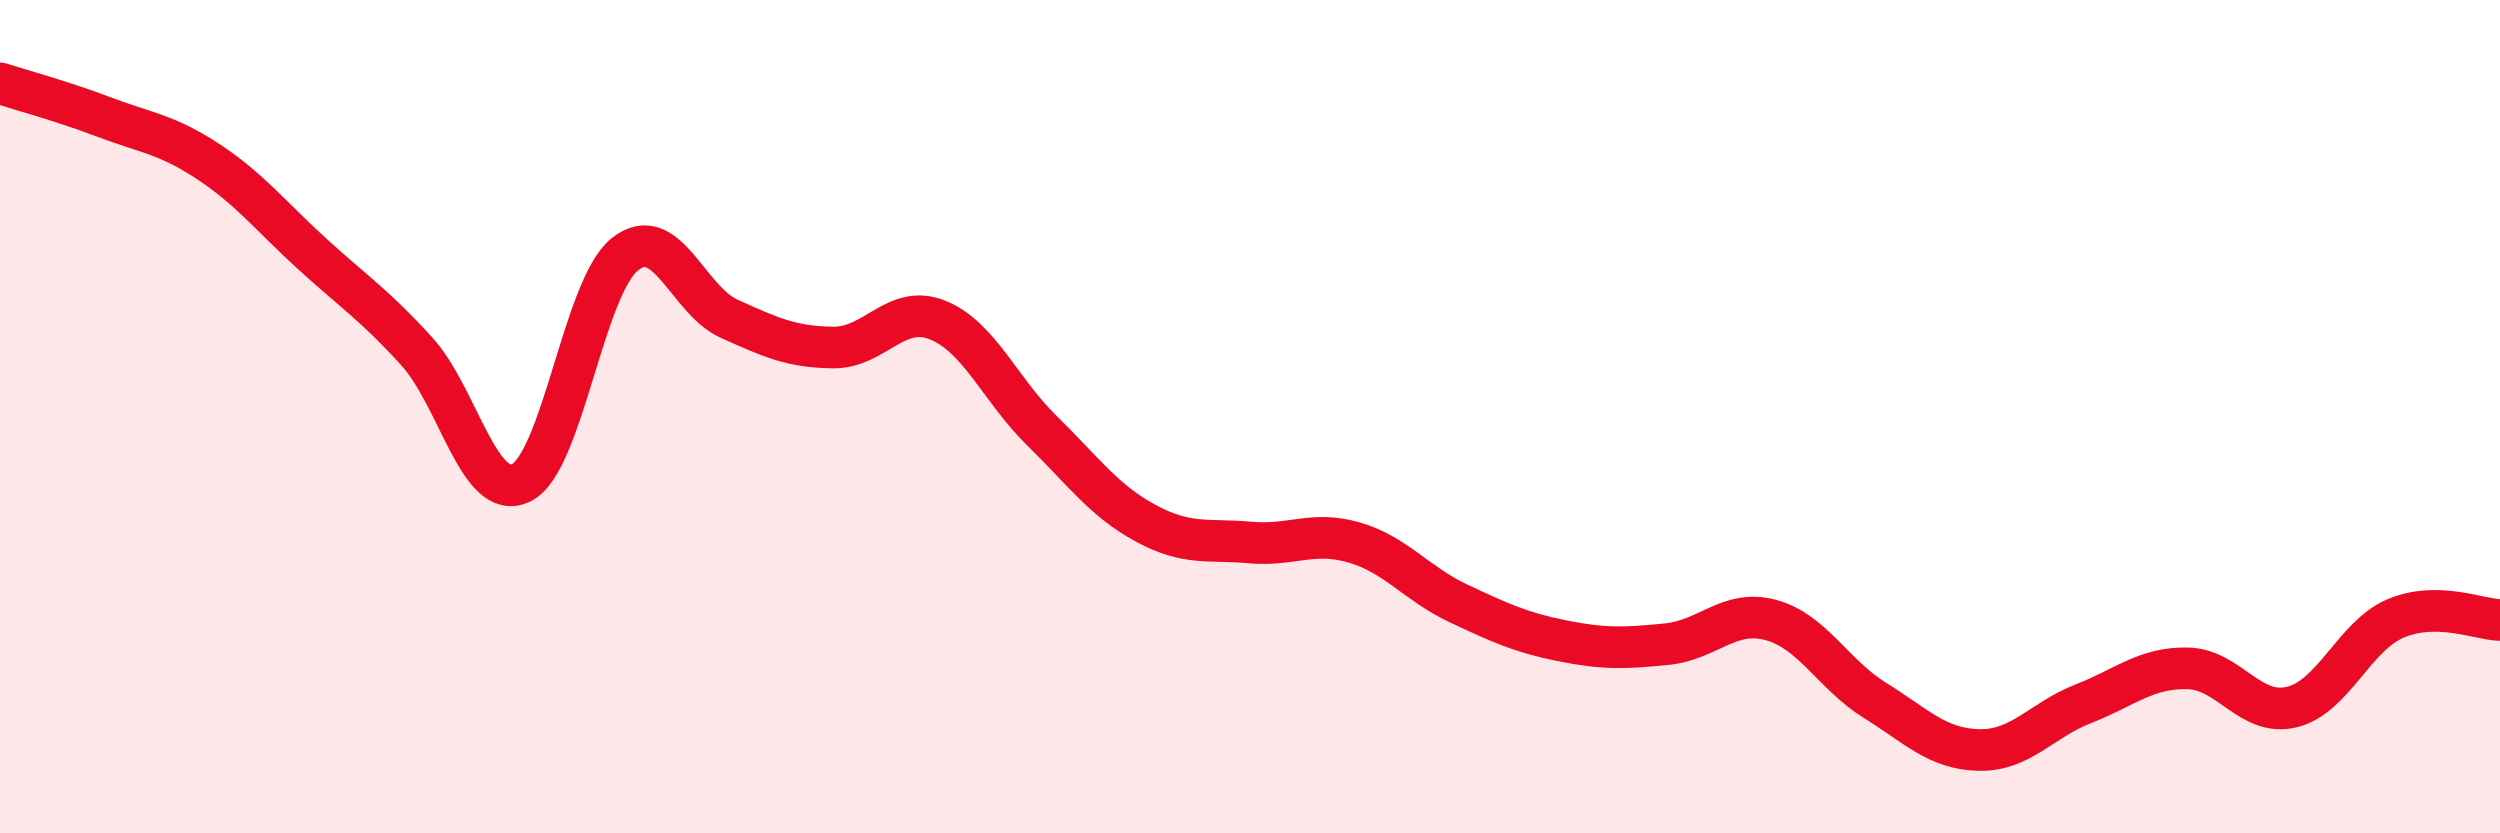 
    <svg width="60" height="20" viewBox="0 0 60 20" xmlns="http://www.w3.org/2000/svg">
      <path
        d="M 0,2 C 0.5,2.16 1.5,2.43 2.5,2.81 C 3.5,3.19 4,3.22 5,3.88 C 6,4.54 6.5,5.19 7.5,6.1 C 8.5,7.01 9,7.33 10,8.43 C 11,9.53 11.5,12.06 12.5,11.59 C 13.5,11.12 14,6.89 15,6.1 C 16,5.31 16.5,7.2 17.5,7.65 C 18.5,8.1 19,8.33 20,8.34 C 21,8.35 21.5,7.28 22.5,7.68 C 23.5,8.08 24,9.35 25,10.33 C 26,11.31 26.5,12.02 27.5,12.56 C 28.5,13.1 29,12.93 30,13.02 C 31,13.11 31.5,12.73 32.5,13.02 C 33.5,13.31 34,14.01 35,14.48 C 36,14.95 36.5,15.18 37.5,15.38 C 38.5,15.58 39,15.56 40,15.46 C 41,15.36 41.5,14.61 42.5,14.88 C 43.5,15.15 44,16.19 45,16.81 C 46,17.43 46.5,17.98 47.5,18 C 48.5,18.02 49,17.28 50,16.89 C 51,16.5 51.5,16.02 52.5,16.04 C 53.5,16.06 54,17.21 55,16.97 C 56,16.73 56.5,15.26 57.5,14.84 C 58.5,14.42 59.5,14.87 60,14.88L60 20L0 20Z"
        fill="#EB0A25"
        opacity="0.1"
        stroke-linecap="round"
        stroke-linejoin="round"
      />
      <path
        d="M 0,2 C 0.5,2.16 1.5,2.43 2.5,2.81 C 3.5,3.19 4,3.22 5,3.88 C 6,4.54 6.5,5.19 7.5,6.1 C 8.5,7.01 9,7.33 10,8.43 C 11,9.53 11.5,12.06 12.5,11.59 C 13.5,11.12 14,6.89 15,6.1 C 16,5.31 16.5,7.2 17.5,7.65 C 18.5,8.1 19,8.33 20,8.34 C 21,8.35 21.5,7.28 22.5,7.68 C 23.5,8.08 24,9.35 25,10.33 C 26,11.31 26.5,12.02 27.5,12.56 C 28.5,13.1 29,12.93 30,13.02 C 31,13.11 31.5,12.73 32.5,13.02 C 33.5,13.31 34,14.01 35,14.48 C 36,14.95 36.5,15.18 37.5,15.38 C 38.5,15.58 39,15.56 40,15.46 C 41,15.36 41.5,14.61 42.5,14.88 C 43.5,15.15 44,16.19 45,16.81 C 46,17.43 46.5,17.98 47.5,18 C 48.5,18.02 49,17.28 50,16.89 C 51,16.5 51.5,16.02 52.5,16.04 C 53.5,16.06 54,17.21 55,16.97 C 56,16.73 56.5,15.26 57.5,14.84 C 58.5,14.42 59.5,14.87 60,14.88"
        stroke="#EB0A25"
        stroke-width="1"
        fill="none"
        stroke-linecap="round"
        stroke-linejoin="round"
      />
    </svg>
  